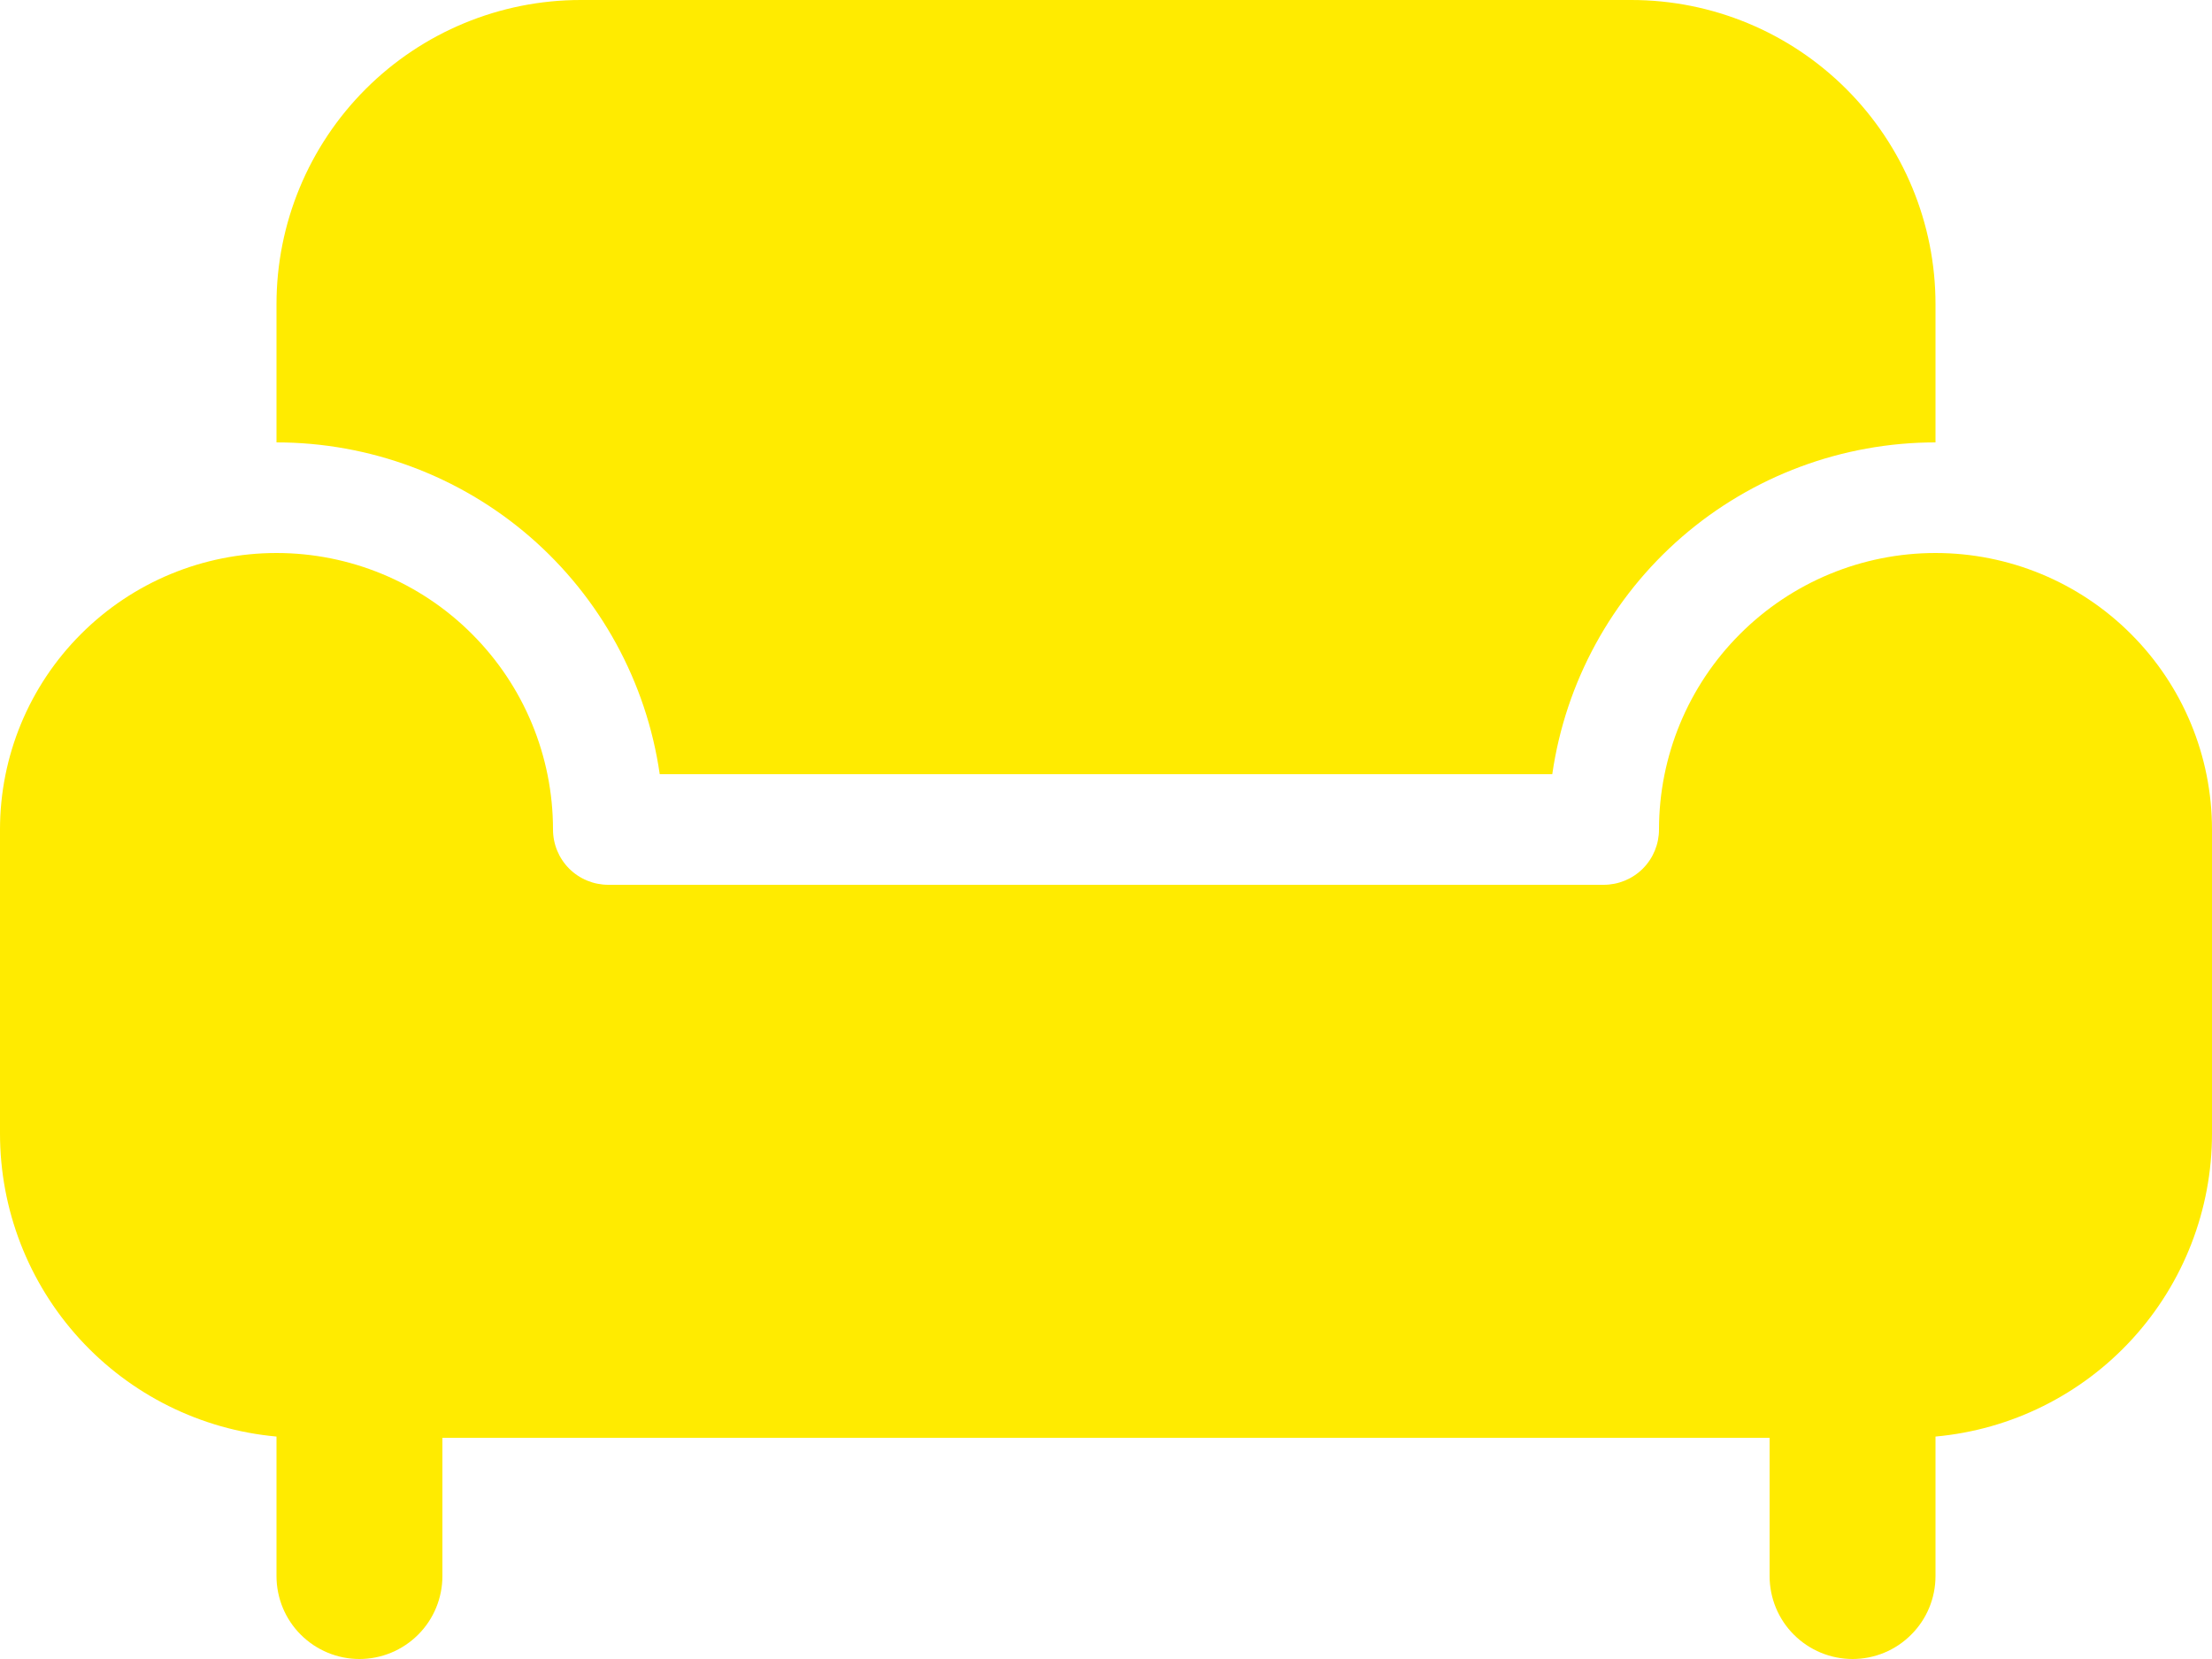 <svg width="32" height="24" viewBox="0 0 32 24" fill="none" xmlns="http://www.w3.org/2000/svg">
<path id="Vector" d="M23.6 0H8.4C7.233 0 6.114 0.464 5.289 1.289C4.464 2.114 4 3.233 4 4.4V6.4C5.347 6.4 6.649 6.885 7.667 7.766C8.685 8.648 9.352 9.867 9.544 11.2H22.456C22.648 9.867 23.315 8.648 24.333 7.766C25.351 6.885 26.653 6.4 28 6.4V4.4C28 3.233 27.536 2.114 26.711 1.289C25.886 0.464 24.767 0 23.6 0ZM24 12C24 10.939 24.421 9.922 25.172 9.172C25.922 8.421 26.939 8 28 8C29.061 8 30.078 8.421 30.828 9.172C31.579 9.922 32 10.939 32 12V16.4C32 17.498 31.59 18.556 30.85 19.367C30.11 20.178 29.093 20.683 28 20.782V22.8C28 23.118 27.874 23.424 27.648 23.648C27.424 23.874 27.118 24 26.8 24C26.482 24 26.177 23.874 25.951 23.648C25.726 23.424 25.6 23.118 25.6 22.8V20.8H6.4V22.8C6.4 23.118 6.274 23.424 6.049 23.648C5.823 23.874 5.518 24 5.2 24C4.882 24 4.577 23.874 4.351 23.648C4.126 23.424 4 23.118 4 22.8V20.782C2.907 20.683 1.89 20.178 1.15 19.367C0.41 18.556 -0 17.498 4.36664e-08 16.4V12C4.36664e-08 10.939 0.421 9.922 1.172 9.172C1.922 8.421 2.939 8 4 8C5.061 8 6.078 8.421 6.828 9.172C7.579 9.922 8 10.939 8 12C8 12.212 8.084 12.416 8.234 12.566C8.384 12.716 8.588 12.8 8.8 12.8H23.2C23.412 12.8 23.616 12.716 23.766 12.566C23.916 12.416 24 12.212 24 12Z" fill="#FFEB00"/>
</svg>
